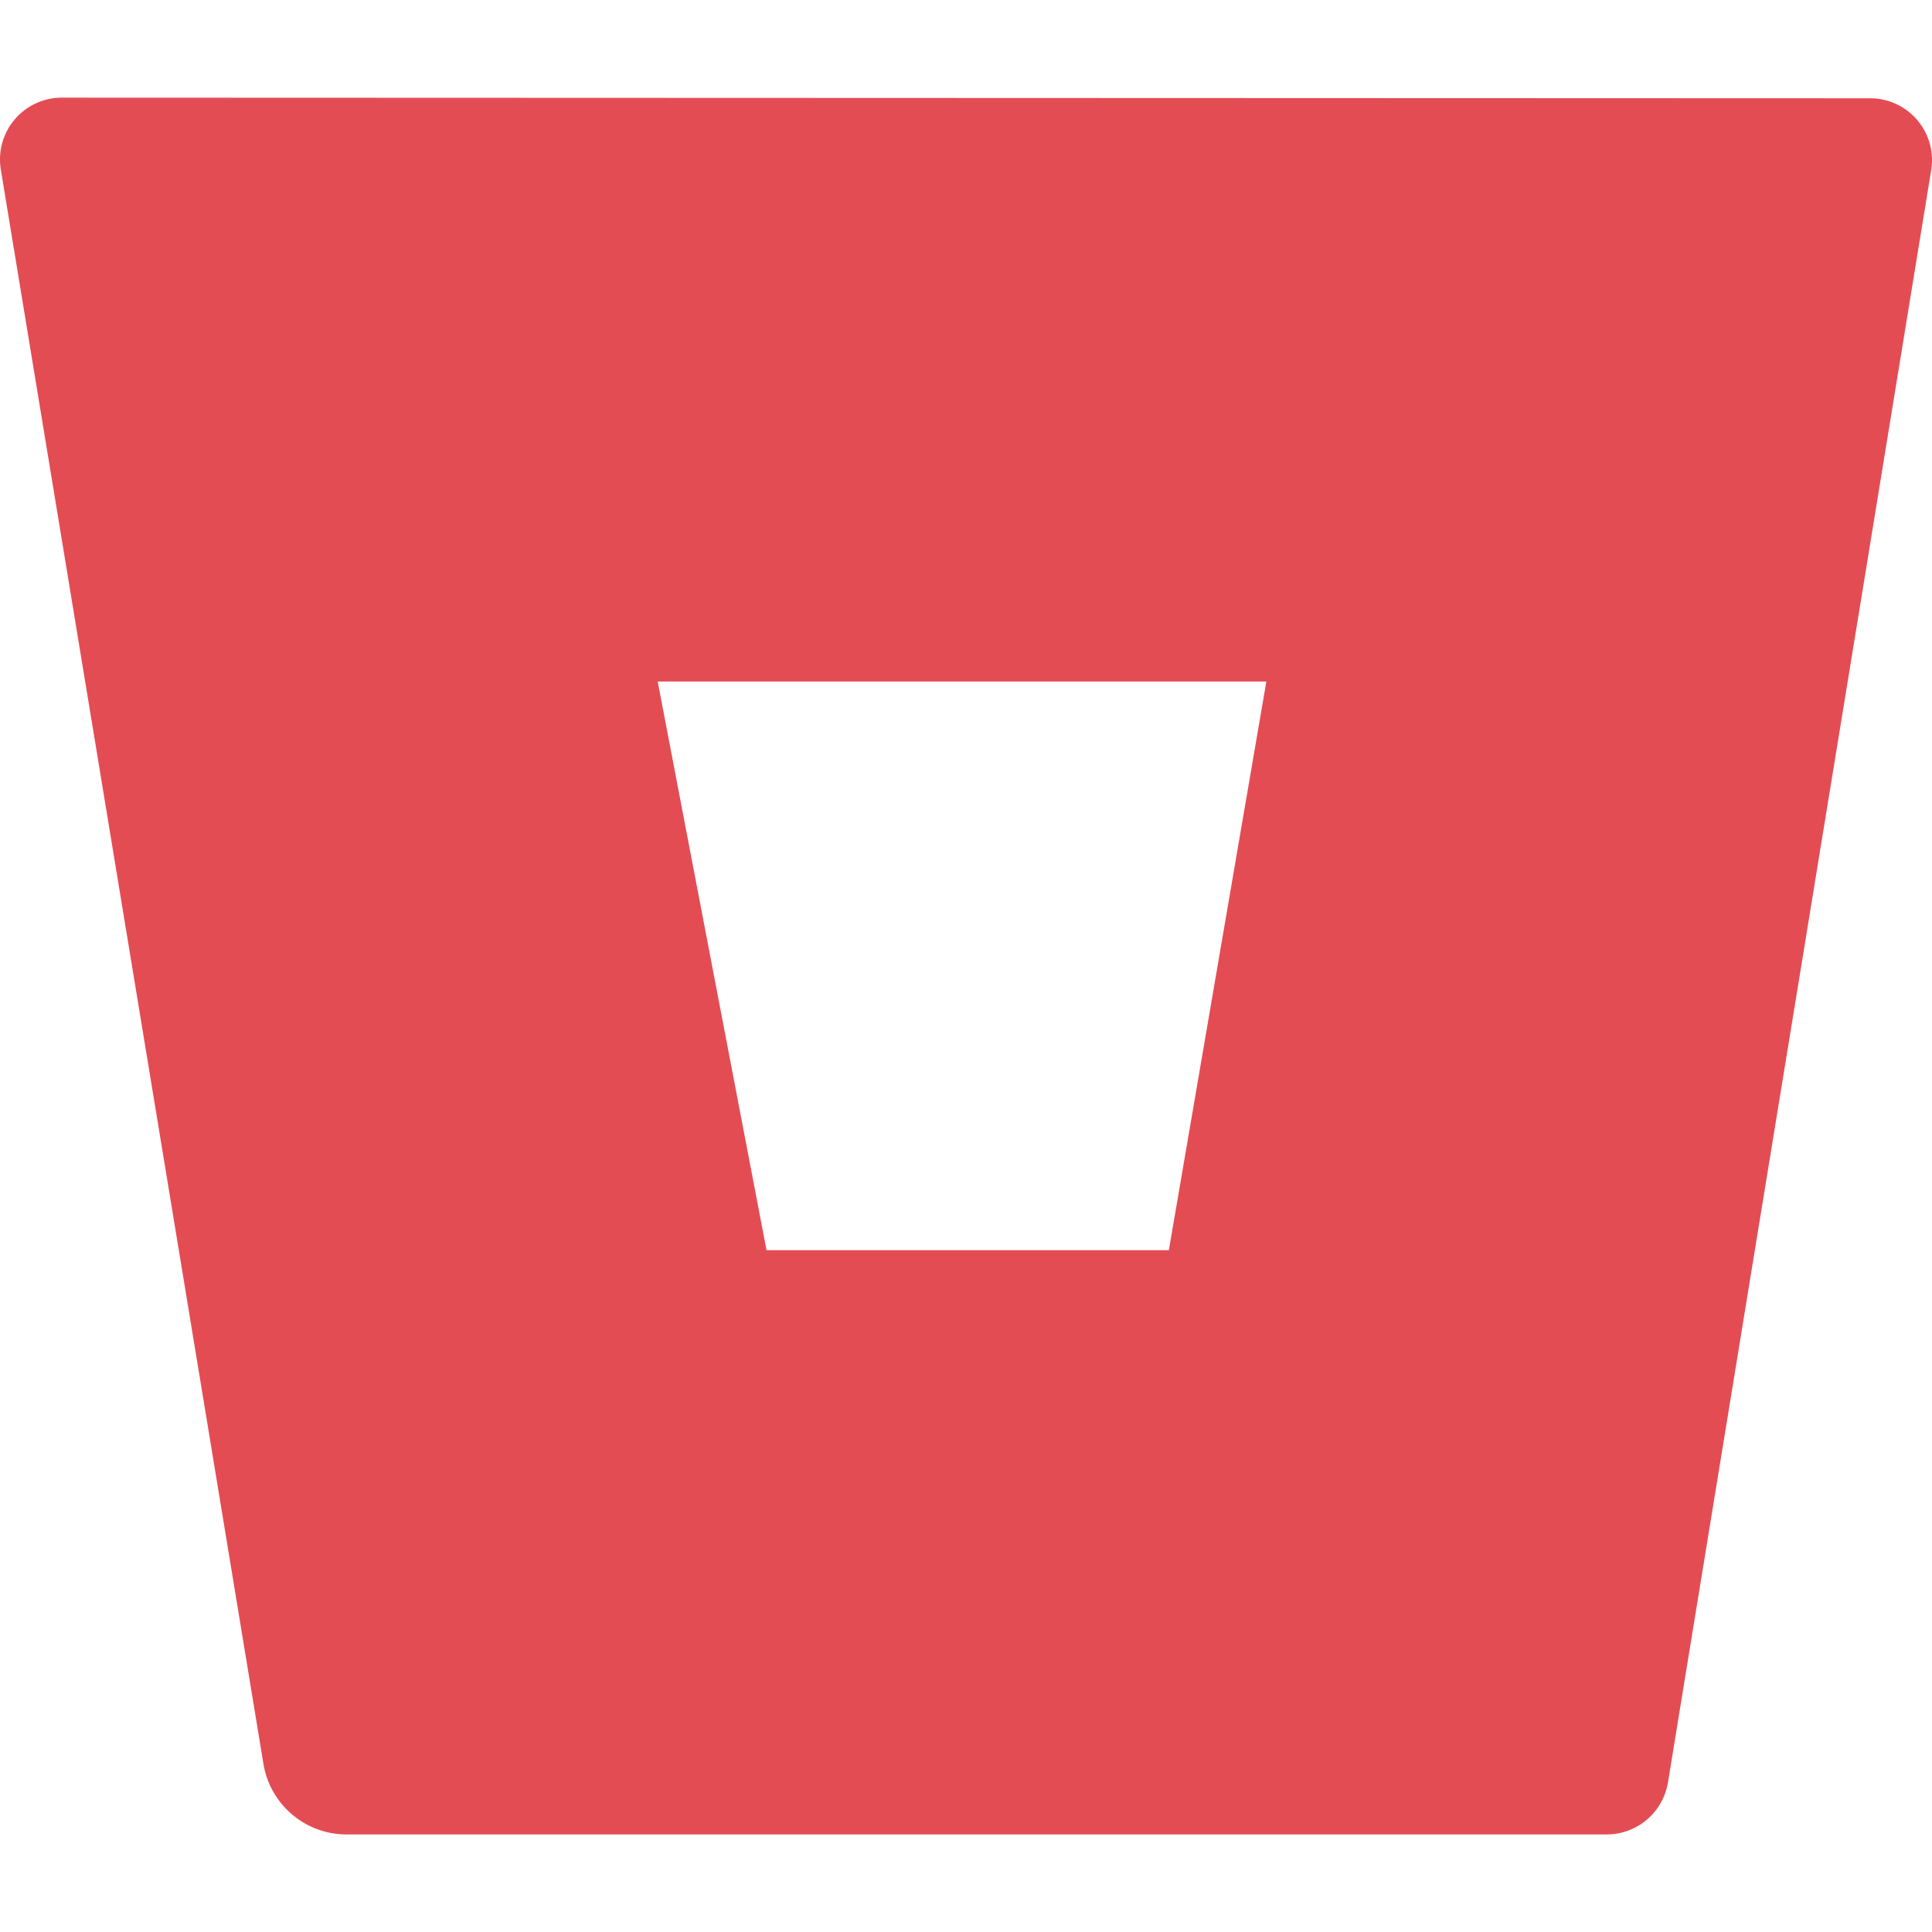 <svg role="img" width="32px" height="32px" viewBox="0 0 24 24" xmlns="http://www.w3.org/2000/svg"><title>Bitbucket</title><path fill="#e44c53" d="M.778 1.213a.768.768 0 00-.768.892l3.263 19.81c.084.5.515.868 1.022.873H19.95a.772.772 0 00.77-.646l3.27-20.03a.768.768 0 00-.768-.891zM14.52 15.53H9.522L8.17 8.466h7.561z"/></svg>